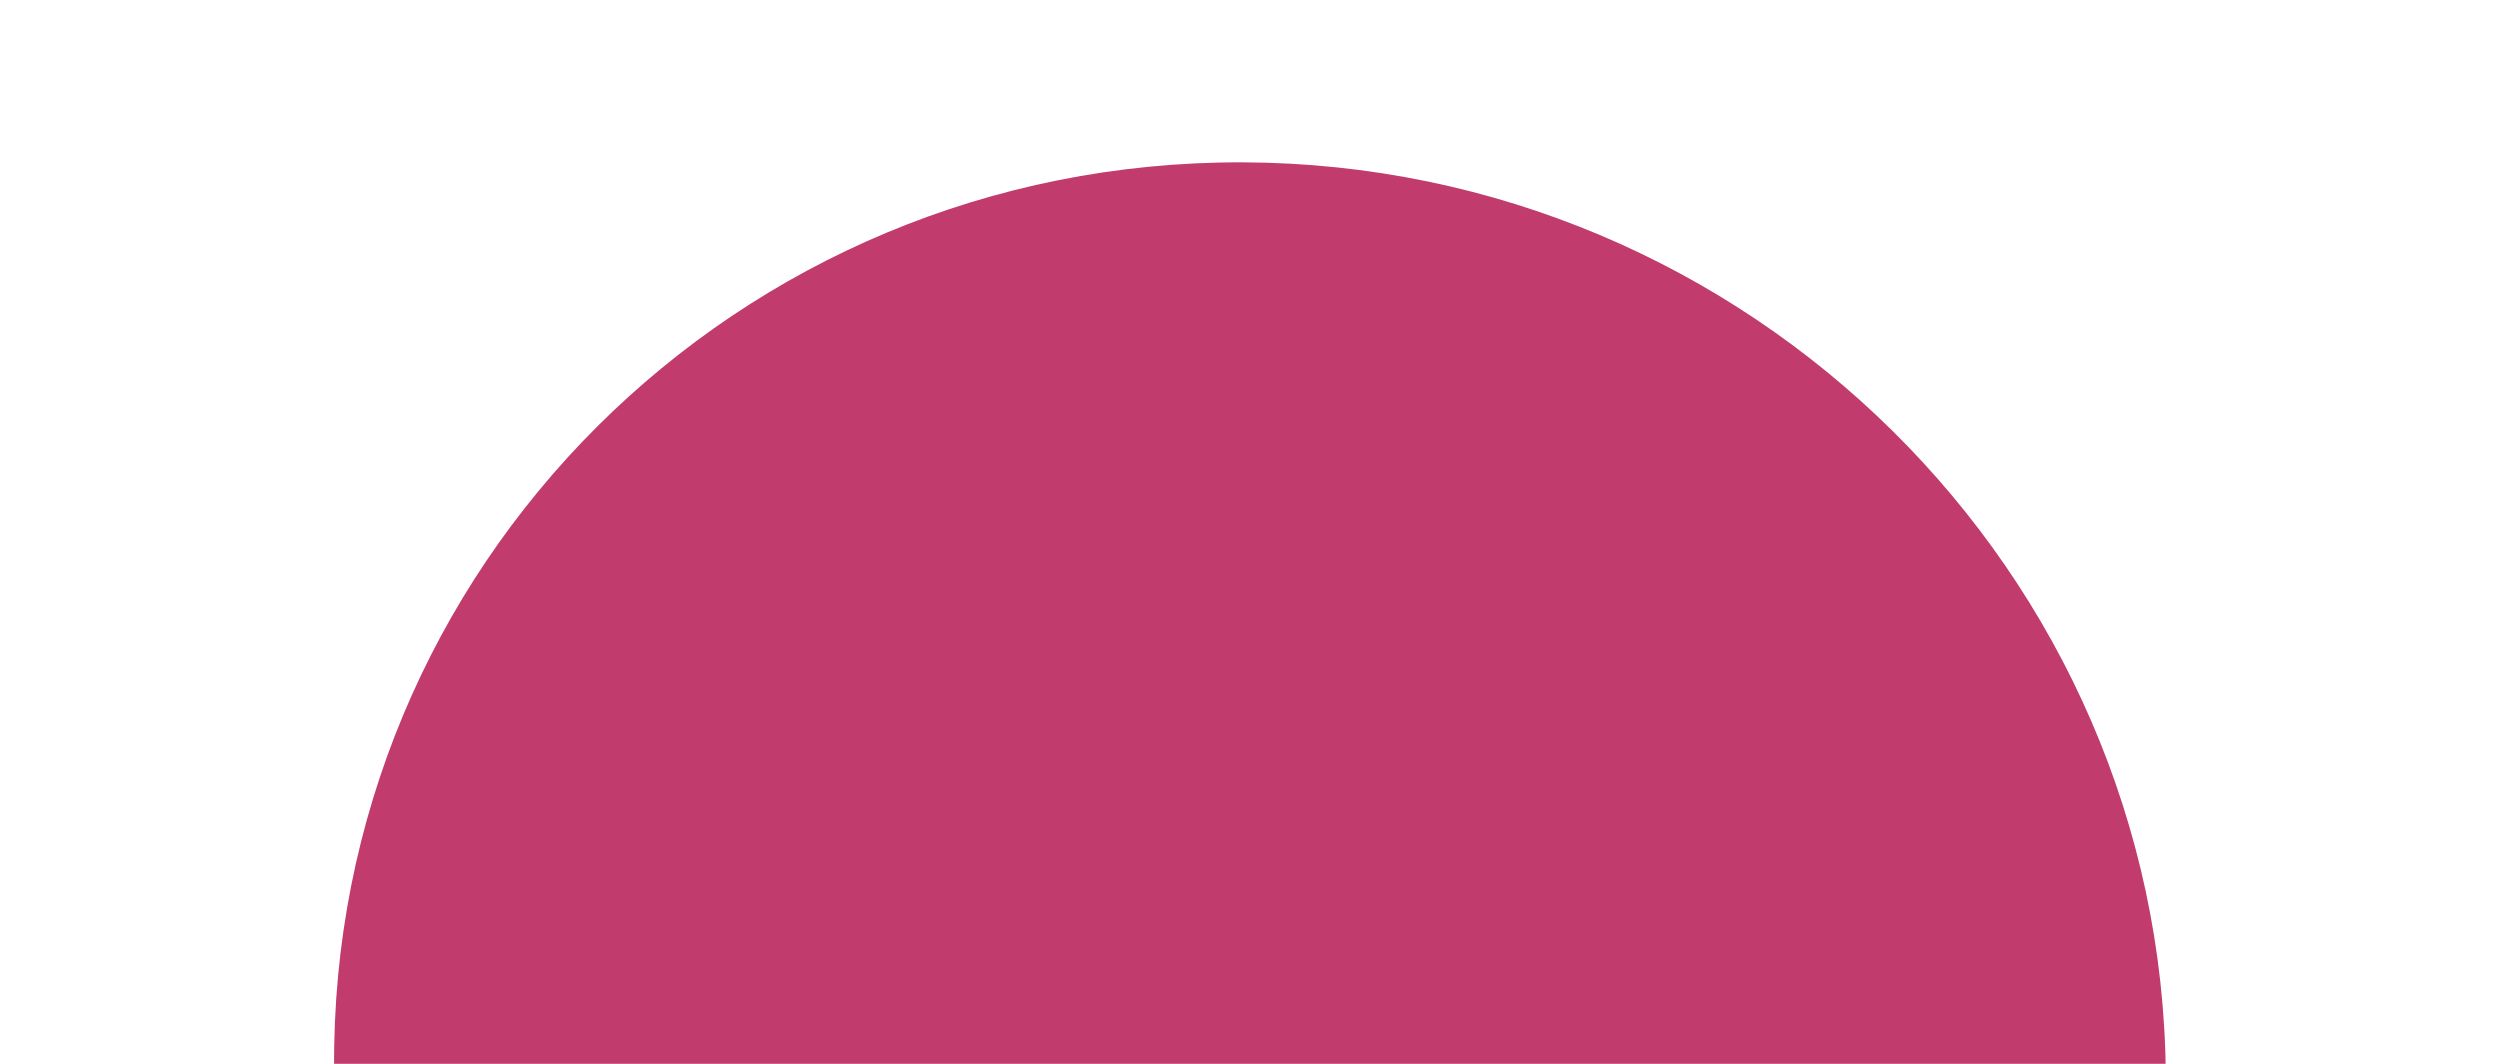 <?xml version="1.0" encoding="UTF-8"?> <svg xmlns="http://www.w3.org/2000/svg" viewBox="0 0 862.00 367.00" data-guides="{&quot;vertical&quot;:[],&quot;horizontal&quot;:[]}"><mask x="-167.88" y="0.443" width="1197.73" height="738.066" style="mask-type:luminance" maskUnits="userSpaceOnUse" maskContentUnits="userSpaceOnUse" id="tSvg9b5690deea"><path fill="white" stroke="none" fill-opacity="1" stroke-width="1" stroke-opacity="1" id="tSvg5294a4ee02" title="Path 1" d="M-167.88 367.62C30.737 245.228 229.355 122.836 427.972 0.444C628.598 124.074 829.224 247.704 1029.85 371.334C831.233 493.726 632.617 616.118 434 738.51C233.373 614.88 32.747 491.25 -167.88 367.62Z"></path></mask><mask x="0" y="0" width="862" height="367" data-from-defs="true" maskUnits="userSpaceOnUse" maskContentUnits="userSpaceOnUse" id="tSvg1756311c156"><path fill="white" width="862" height="367" id="tSvg12b2a36110b" title="Rectangle 1" fill-opacity="1" stroke="none" stroke-opacity="1" d="M0 0H862V367H0Z"></path></mask><path fill="#C13C6D" stroke="none" fill-opacity="1" stroke-width="1" stroke-opacity="1" id="tSvg97218c92c" title="Path 2" d="M428.424 55.975C602.825 56.517 745.35 197.314 746.766 370.457C748.181 543.598 607.947 683.52 433.546 682.978C259.145 682.436 116.62 541.64 115.203 368.497C113.789 195.356 254.023 55.434 428.424 55.975Z" mask="url(#tSvg1756311c156)"></path><defs></defs></svg> 